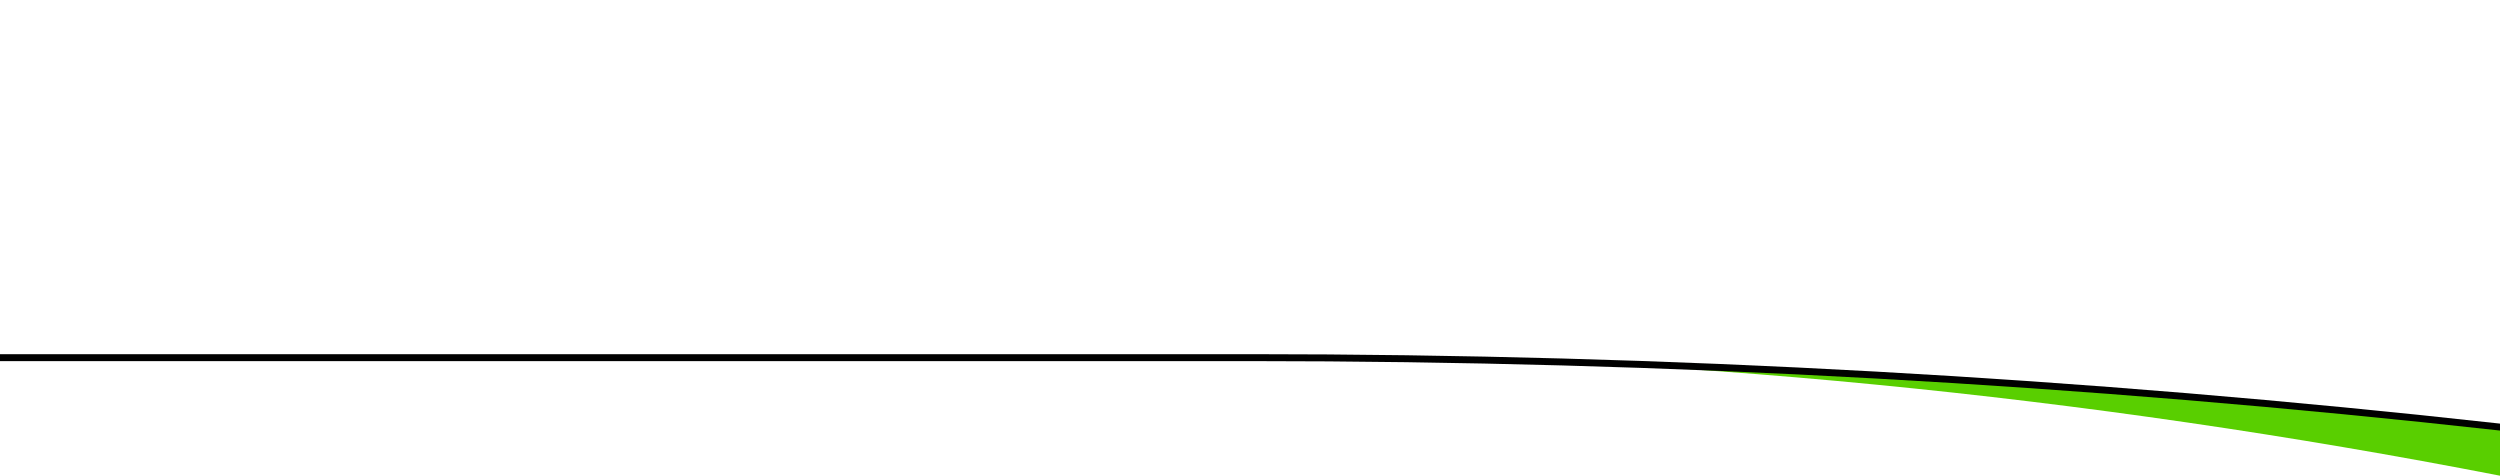 <?xml version="1.0" encoding="UTF-8"?>
<svg width="1440px" height="274px" viewBox="0 0 1440 274" version="1.1" xmlns="http://www.w3.org/2000/svg" xmlns:xlink="http://www.w3.org/1999/xlink">
    <!-- Generator: Sketch 51.3 (57544) - http://www.bohemiancoding.com/sketch -->
    <title>Group</title>
    <desc>Created with Sketch.</desc>
    <defs>
        <path d="M0,0 L1440,0 L1440,244 C1200,217.333 960,204 720,204 C480,204 240,204 0,204 L0,0 Z" id="path-1"></path>
        <filter x="-2.4%" y="-12.7%" width="104.9%" height="129.0%" filterUnits="objectBoundingBox" id="filter-2">
            <feMorphology radius="3.5" operator="dilate" in="SourceAlpha" result="shadowSpreadOuter1"></feMorphology>
            <feOffset dx="0" dy="4" in="shadowSpreadOuter1" result="shadowOffsetOuter1"></feOffset>
            <feGaussianBlur stdDeviation="7.5" in="shadowOffsetOuter1" result="shadowBlurOuter1"></feGaussianBlur>
            <feColorMatrix values="0 0 0 0 0   0 0 0 0 0   0 0 0 0 0  0 0 0 0.101 0" type="matrix" in="shadowBlurOuter1"></feColorMatrix>
        </filter>
    </defs>
    <g id="Homepagina" stroke="none" stroke-width="1" fill="none" fill-rule="evenodd">
        <g id="Aanbod---Desktop" fill-rule="nonzero">
            <g id="Header">
                <g id="Group">
                    <path d="M0,162 L1440,165 L1440,274 C1200,227.333 960,204 720,204 C480,204 240,204 0,204 L0,162 Z" id="Rectangle-Copy-5" fill="#59CF00"></path>
                    <g id="Rectangle-Copy-5">
                        <use fill="black" fill-opacity="1" filter="url(#filter-2)" xlink:href="#path-1"></use>
                        <use fill="#FFFFFF" xlink:href="#path-1"></use>
                    </g>
                </g>
            </g>
        </g>
    </g>
</svg>